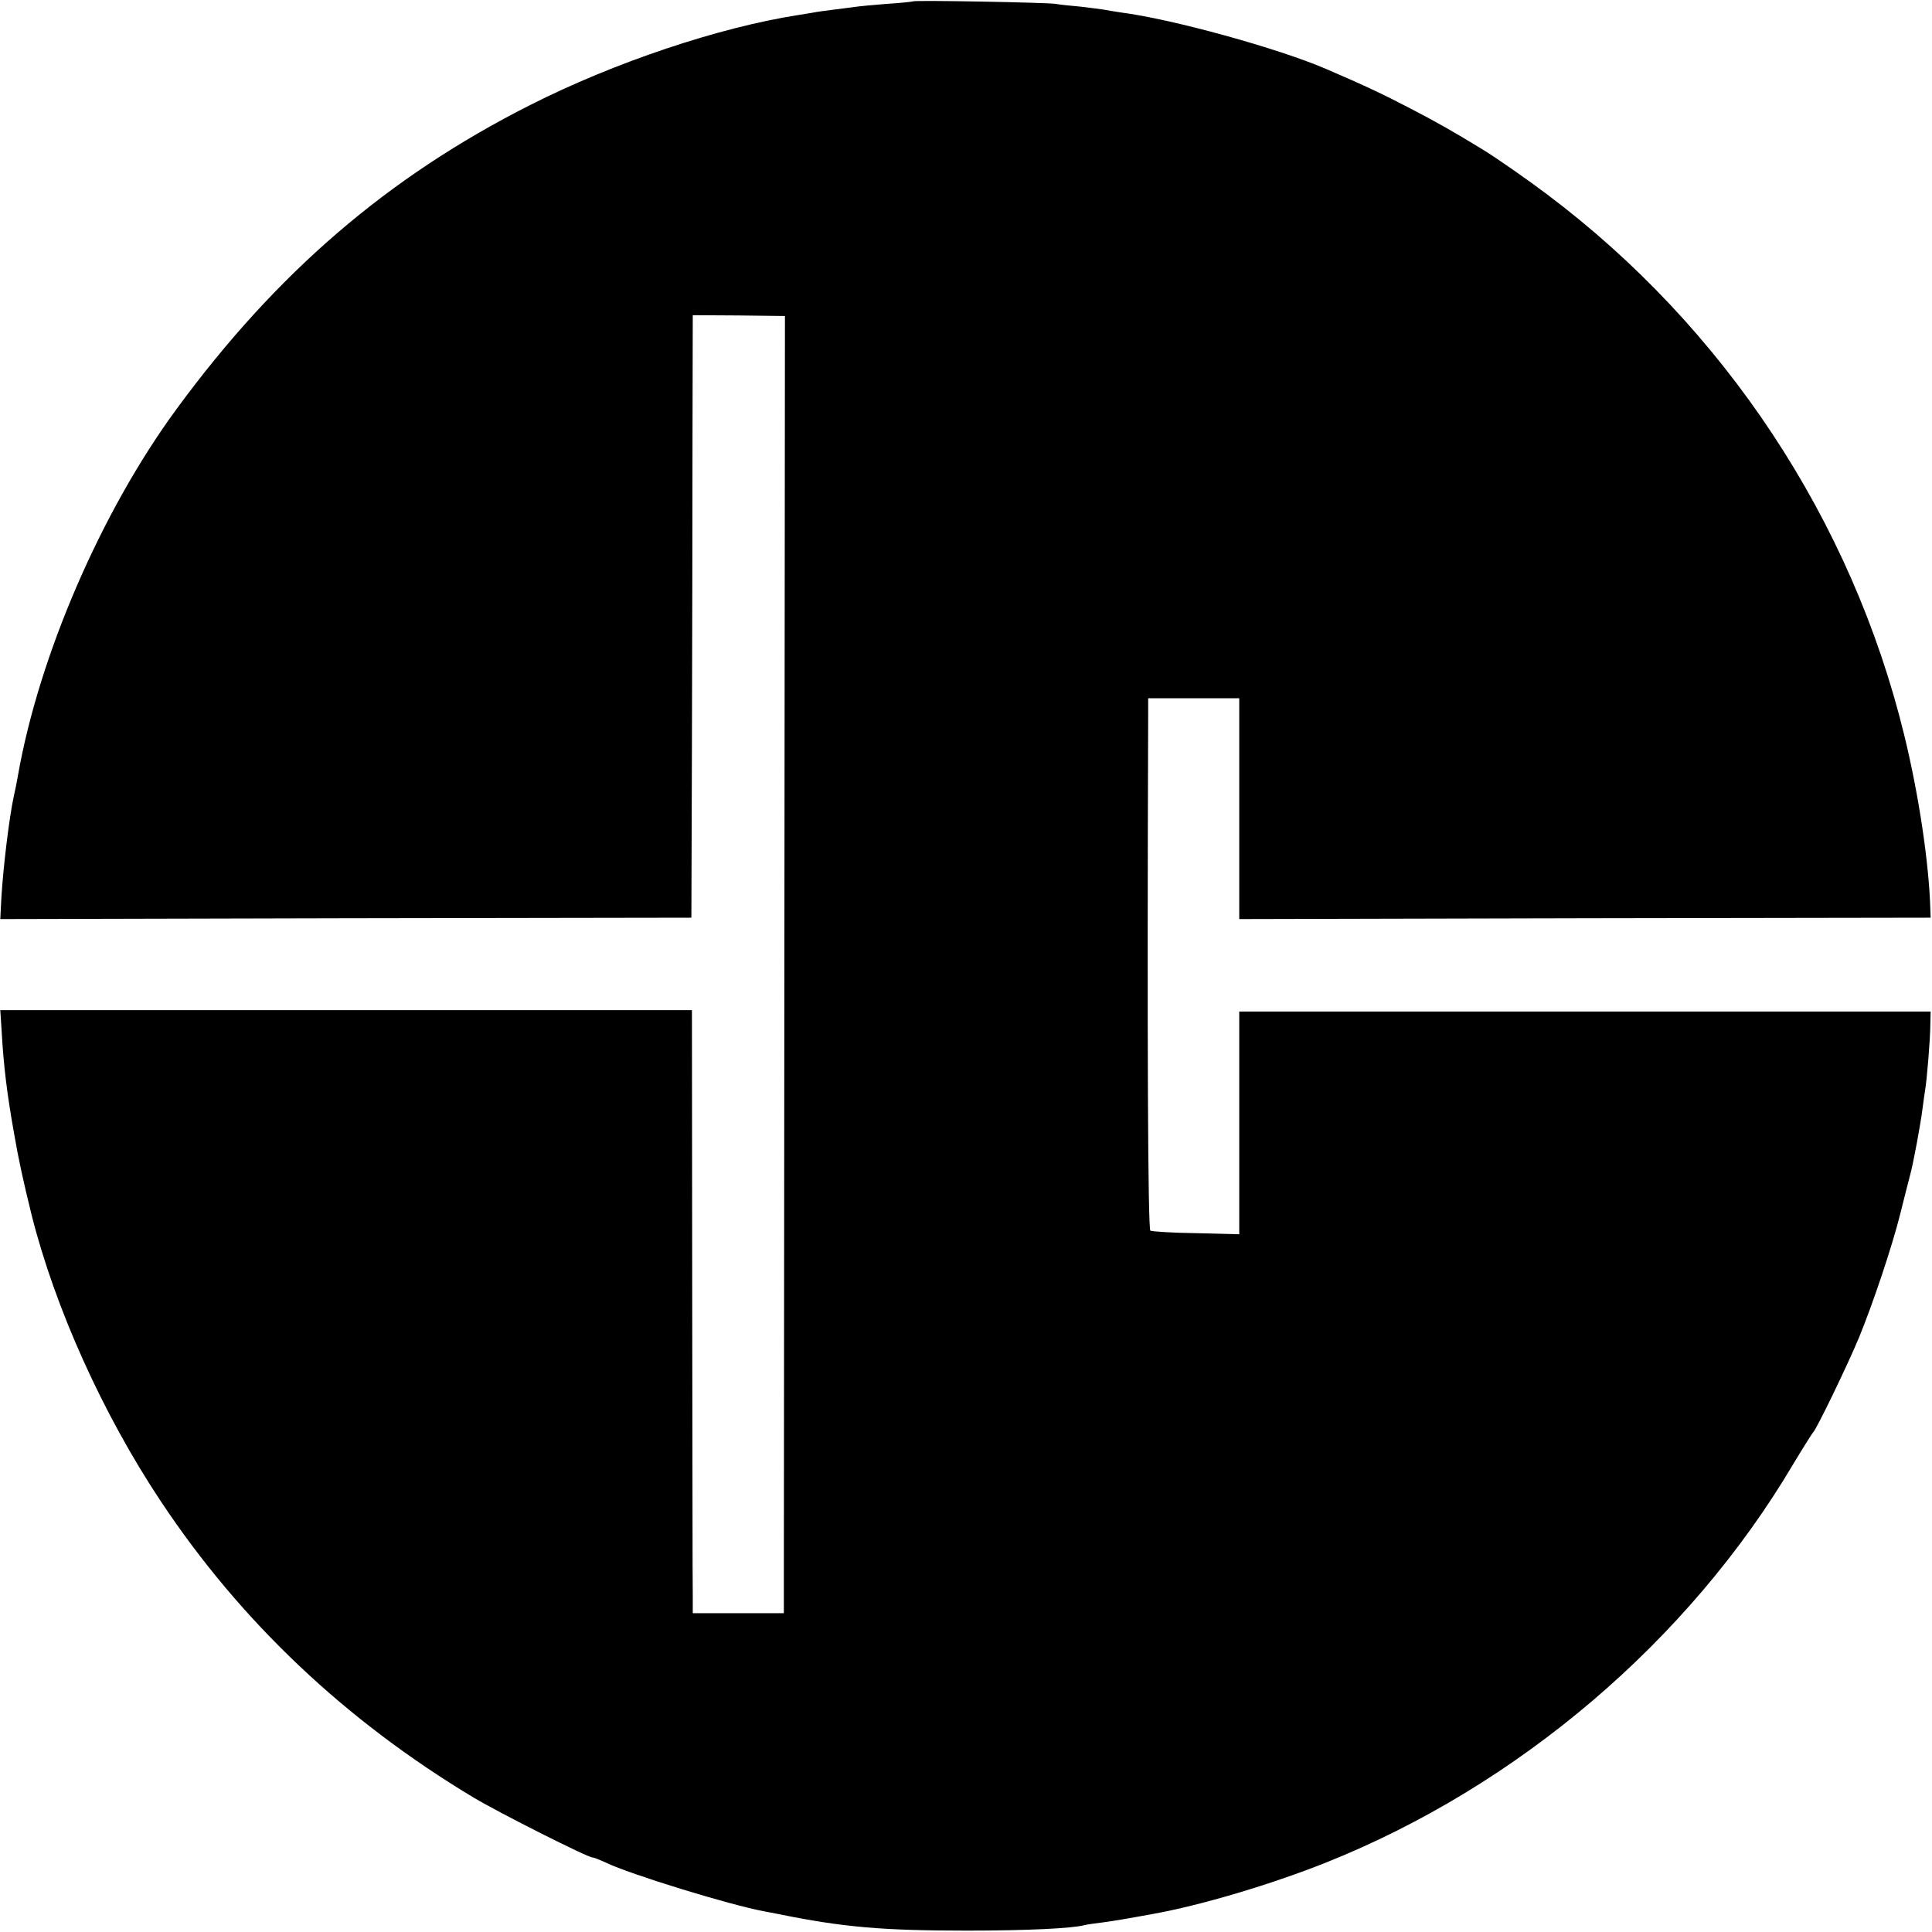<?xml version="1.0" standalone="no"?>
<!DOCTYPE svg PUBLIC "-//W3C//DTD SVG 20010904//EN"
 "http://www.w3.org/TR/2001/REC-SVG-20010904/DTD/svg10.dtd">
<svg version="1.0" xmlns="http://www.w3.org/2000/svg"
 width="700pt" height="700pt" viewBox="0 0 700 700"
 preserveAspectRatio="xMidYMid meet">
<g transform="translate(0,700) scale(0.1,-0.1)"
fill="#000000" stroke="none">
<path d="M3308 6995 c-1 -1 -45 -6 -95 -9 -51 -4 -103 -9 -115 -11 -13 -2 -48
-6 -78 -10 -30 -4 -62 -8 -70 -10 -8 -1 -33 -6 -55 -9 -291 -45 -671 -173
-975 -327 -516 -261 -919 -608 -1281 -1102 -273 -372 -498 -894 -574 -1327 -3
-19 -10 -53 -15 -75 -16 -73 -38 -252 -45 -367 l-4 -78 1252 3 1252 2 2 630
c1 347 2 838 2 1092 l1 461 167 -1 167 -2 -2 -2235 c-1 -1229 -2 -2287 -2
-2350 l0 -115 -165 0 -165 0 0 65 c-1 36 -1 527 -2 1092 l-1 1028 -1253 0
-1253 0 5 -77 c7 -124 19 -224 45 -370 16 -93 33 -171 63 -293 85 -338 258
-723 469 -1040 289 -435 667 -793 1133 -1073 92 -55 413 -217 431 -217 5 0 27
-9 49 -19 87 -42 448 -153 572 -176 15 -3 38 -7 52 -10 236 -48 378 -60 685
-60 214 0 382 8 425 20 8 2 35 6 60 9 40 5 98 15 185 31 175 31 429 107 628
186 697 278 1316 805 1694 1444 36 60 69 112 72 115 11 8 126 246 167 345 51
125 118 324 149 447 14 57 30 119 35 138 12 42 39 189 46 246 3 23 7 52 9 64
6 33 19 187 19 240 l1 45 -1252 0 -1253 0 0 -403 0 -404 -156 4 c-86 1 -160 6
-166 9 -9 6 -12 708 -8 1867 l0 62 165 0 165 0 0 -400 0 -400 1253 3 1252 2
-1 30 c-5 169 -42 417 -95 633 -190 778 -651 1475 -1294 1958 -73 55 -182 131
-231 161 -106 65 -166 99 -264 150 -102 53 -161 81 -305 143 -174 75 -558 181
-745 205 -19 3 -46 7 -60 10 -13 2 -52 7 -86 11 -33 3 -74 7 -90 10 -34 5
-511 14 -516 9z"/>
</g>
</svg>
